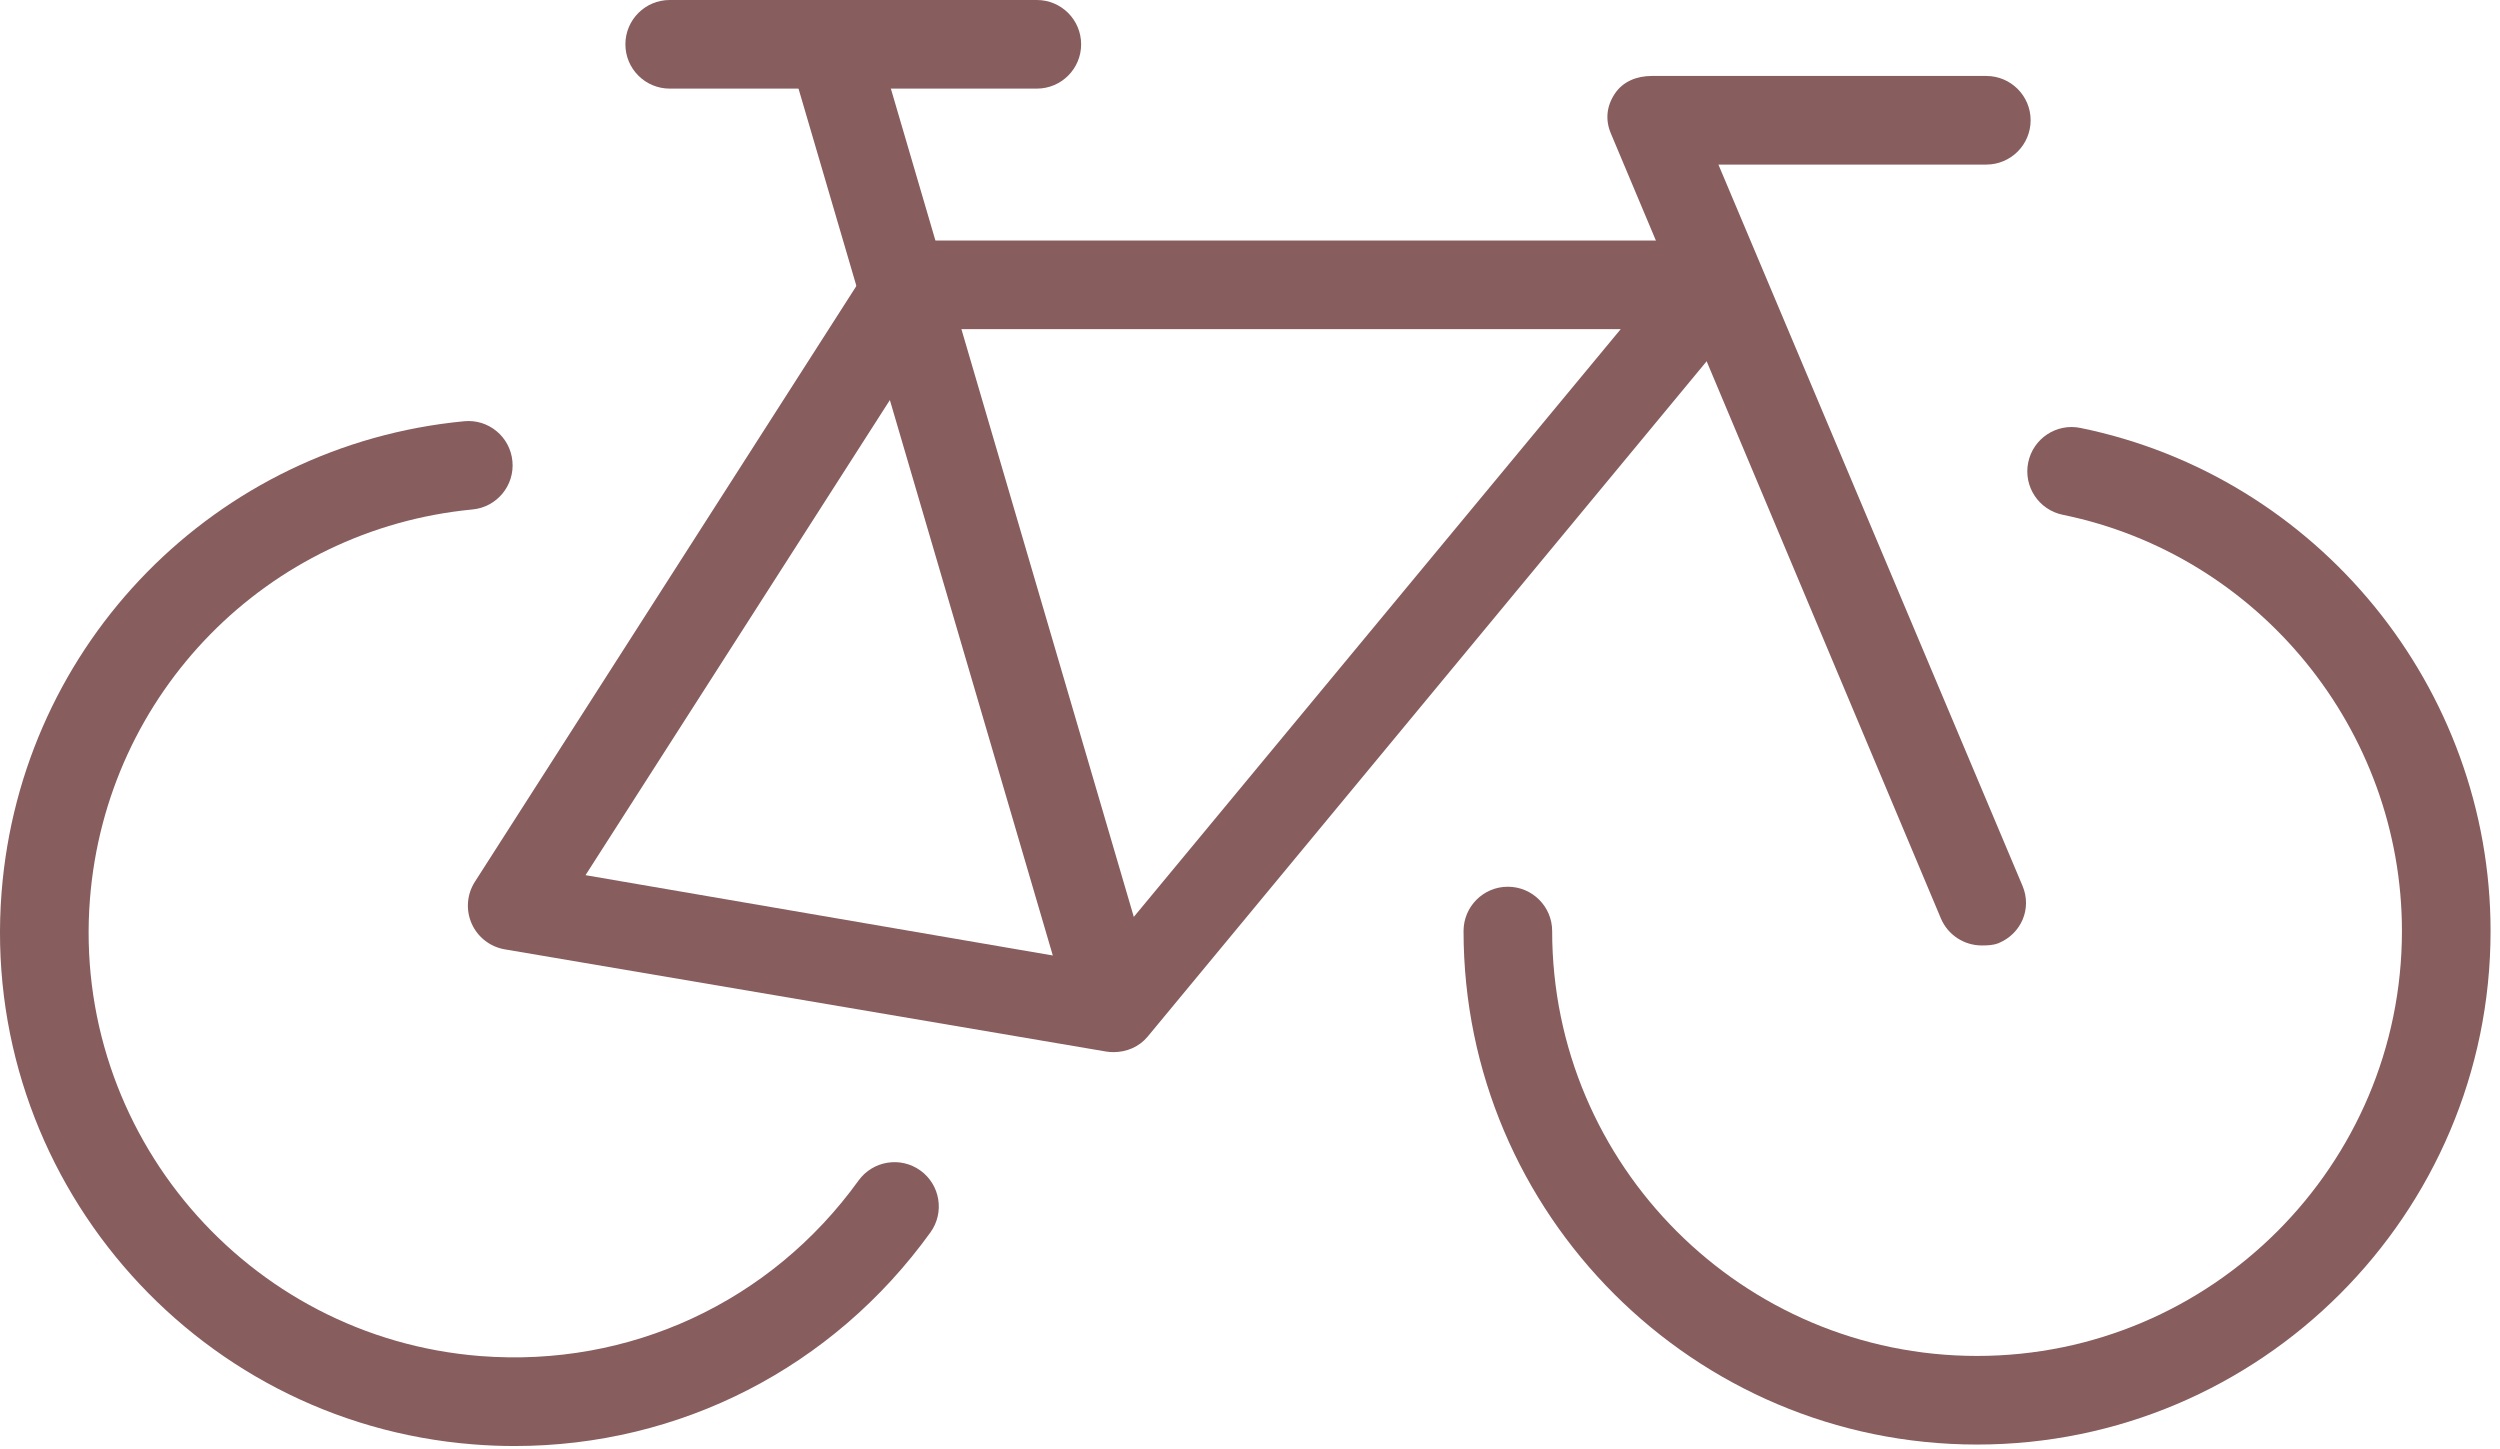 <svg width="88" height="51" viewBox="0 0 88 51" fill="none" xmlns="http://www.w3.org/2000/svg">
<path d="M18.113 50.9C17.631 50.9 17.146 50.881 16.659 50.842C6.723 50.061 -0.725 41.341 0.056 31.405C0.746 22.636 7.593 15.664 16.336 14.828C17.197 14.743 17.955 15.375 18.037 16.232C18.119 17.089 17.491 17.851 16.633 17.933C9.4 18.625 3.737 24.393 3.166 31.649C2.52 39.871 8.682 47.086 16.904 47.733C22.155 48.144 27.135 45.836 30.221 41.555C30.725 40.857 31.7 40.699 32.398 41.202C33.097 41.706 33.255 42.681 32.752 43.379C29.31 48.155 23.917 50.9 18.113 50.9Z" fill="#875D5E"/>
<path d="M69.592 50.848C59.625 50.848 51.517 42.739 51.517 32.773C51.517 31.911 52.215 31.213 53.076 31.213C53.937 31.213 54.636 31.911 54.636 32.773C54.636 41.019 61.345 47.729 69.592 47.729C77.839 47.729 84.548 41.019 84.548 32.773C84.548 25.698 79.526 19.535 72.608 18.12C71.764 17.947 71.22 17.123 71.393 16.279C71.565 15.435 72.389 14.889 73.234 15.064C81.597 16.775 87.668 24.223 87.668 32.773C87.668 42.739 79.559 50.848 69.592 50.848Z" fill="#875D5E"/>
<path d="M69.757 33.28C69.147 33.28 68.569 32.921 68.318 32.325L56.702 4.696C56.5 4.215 56.552 3.735 56.841 3.299C57.13 2.865 57.618 2.674 58.14 2.674H69.918C70.779 2.674 71.478 3.372 71.478 4.233C71.478 5.095 70.779 5.793 69.918 5.793H60.488L71.194 31.186C71.527 31.98 71.154 32.859 70.36 33.194C70.162 33.276 69.958 33.28 69.757 33.28Z" fill="#875D5E"/>
<path d="M20.61 30.806L38.569 33.893L57.049 11.586H32.922L20.61 30.806ZM39.197 37.035C39.11 37.035 39.022 37.028 38.935 37.014L17.768 33.417C17.253 33.329 16.815 32.989 16.603 32.511C16.392 32.033 16.433 31.481 16.715 31.04L30.753 9.117C31.039 8.668 31.535 8.467 32.067 8.467H60.364C60.967 8.467 61.518 8.745 61.775 9.292C62.032 9.838 61.95 10.449 61.565 10.915L40.398 36.488C40.099 36.849 39.657 37.035 39.197 37.035Z" fill="#875D5E"/>
<path d="M39.195 36.941C38.52 36.941 37.899 36.499 37.7 35.819L27.896 2.398C27.654 1.572 28.127 0.705 28.954 0.463C29.781 0.22 30.647 0.694 30.889 1.52L40.692 34.941C40.935 35.768 40.461 36.634 39.635 36.877C39.488 36.92 39.34 36.941 39.195 36.941Z" fill="#875D5E"/>
<path d="M36.497 3.119H23.574C22.712 3.119 22.014 2.421 22.014 1.56C22.014 0.698 22.712 0 23.574 0H36.497C37.358 0 38.056 0.698 38.056 1.56C38.056 2.421 37.358 3.119 36.497 3.119Z" fill="#875D5E"/>
</svg>
